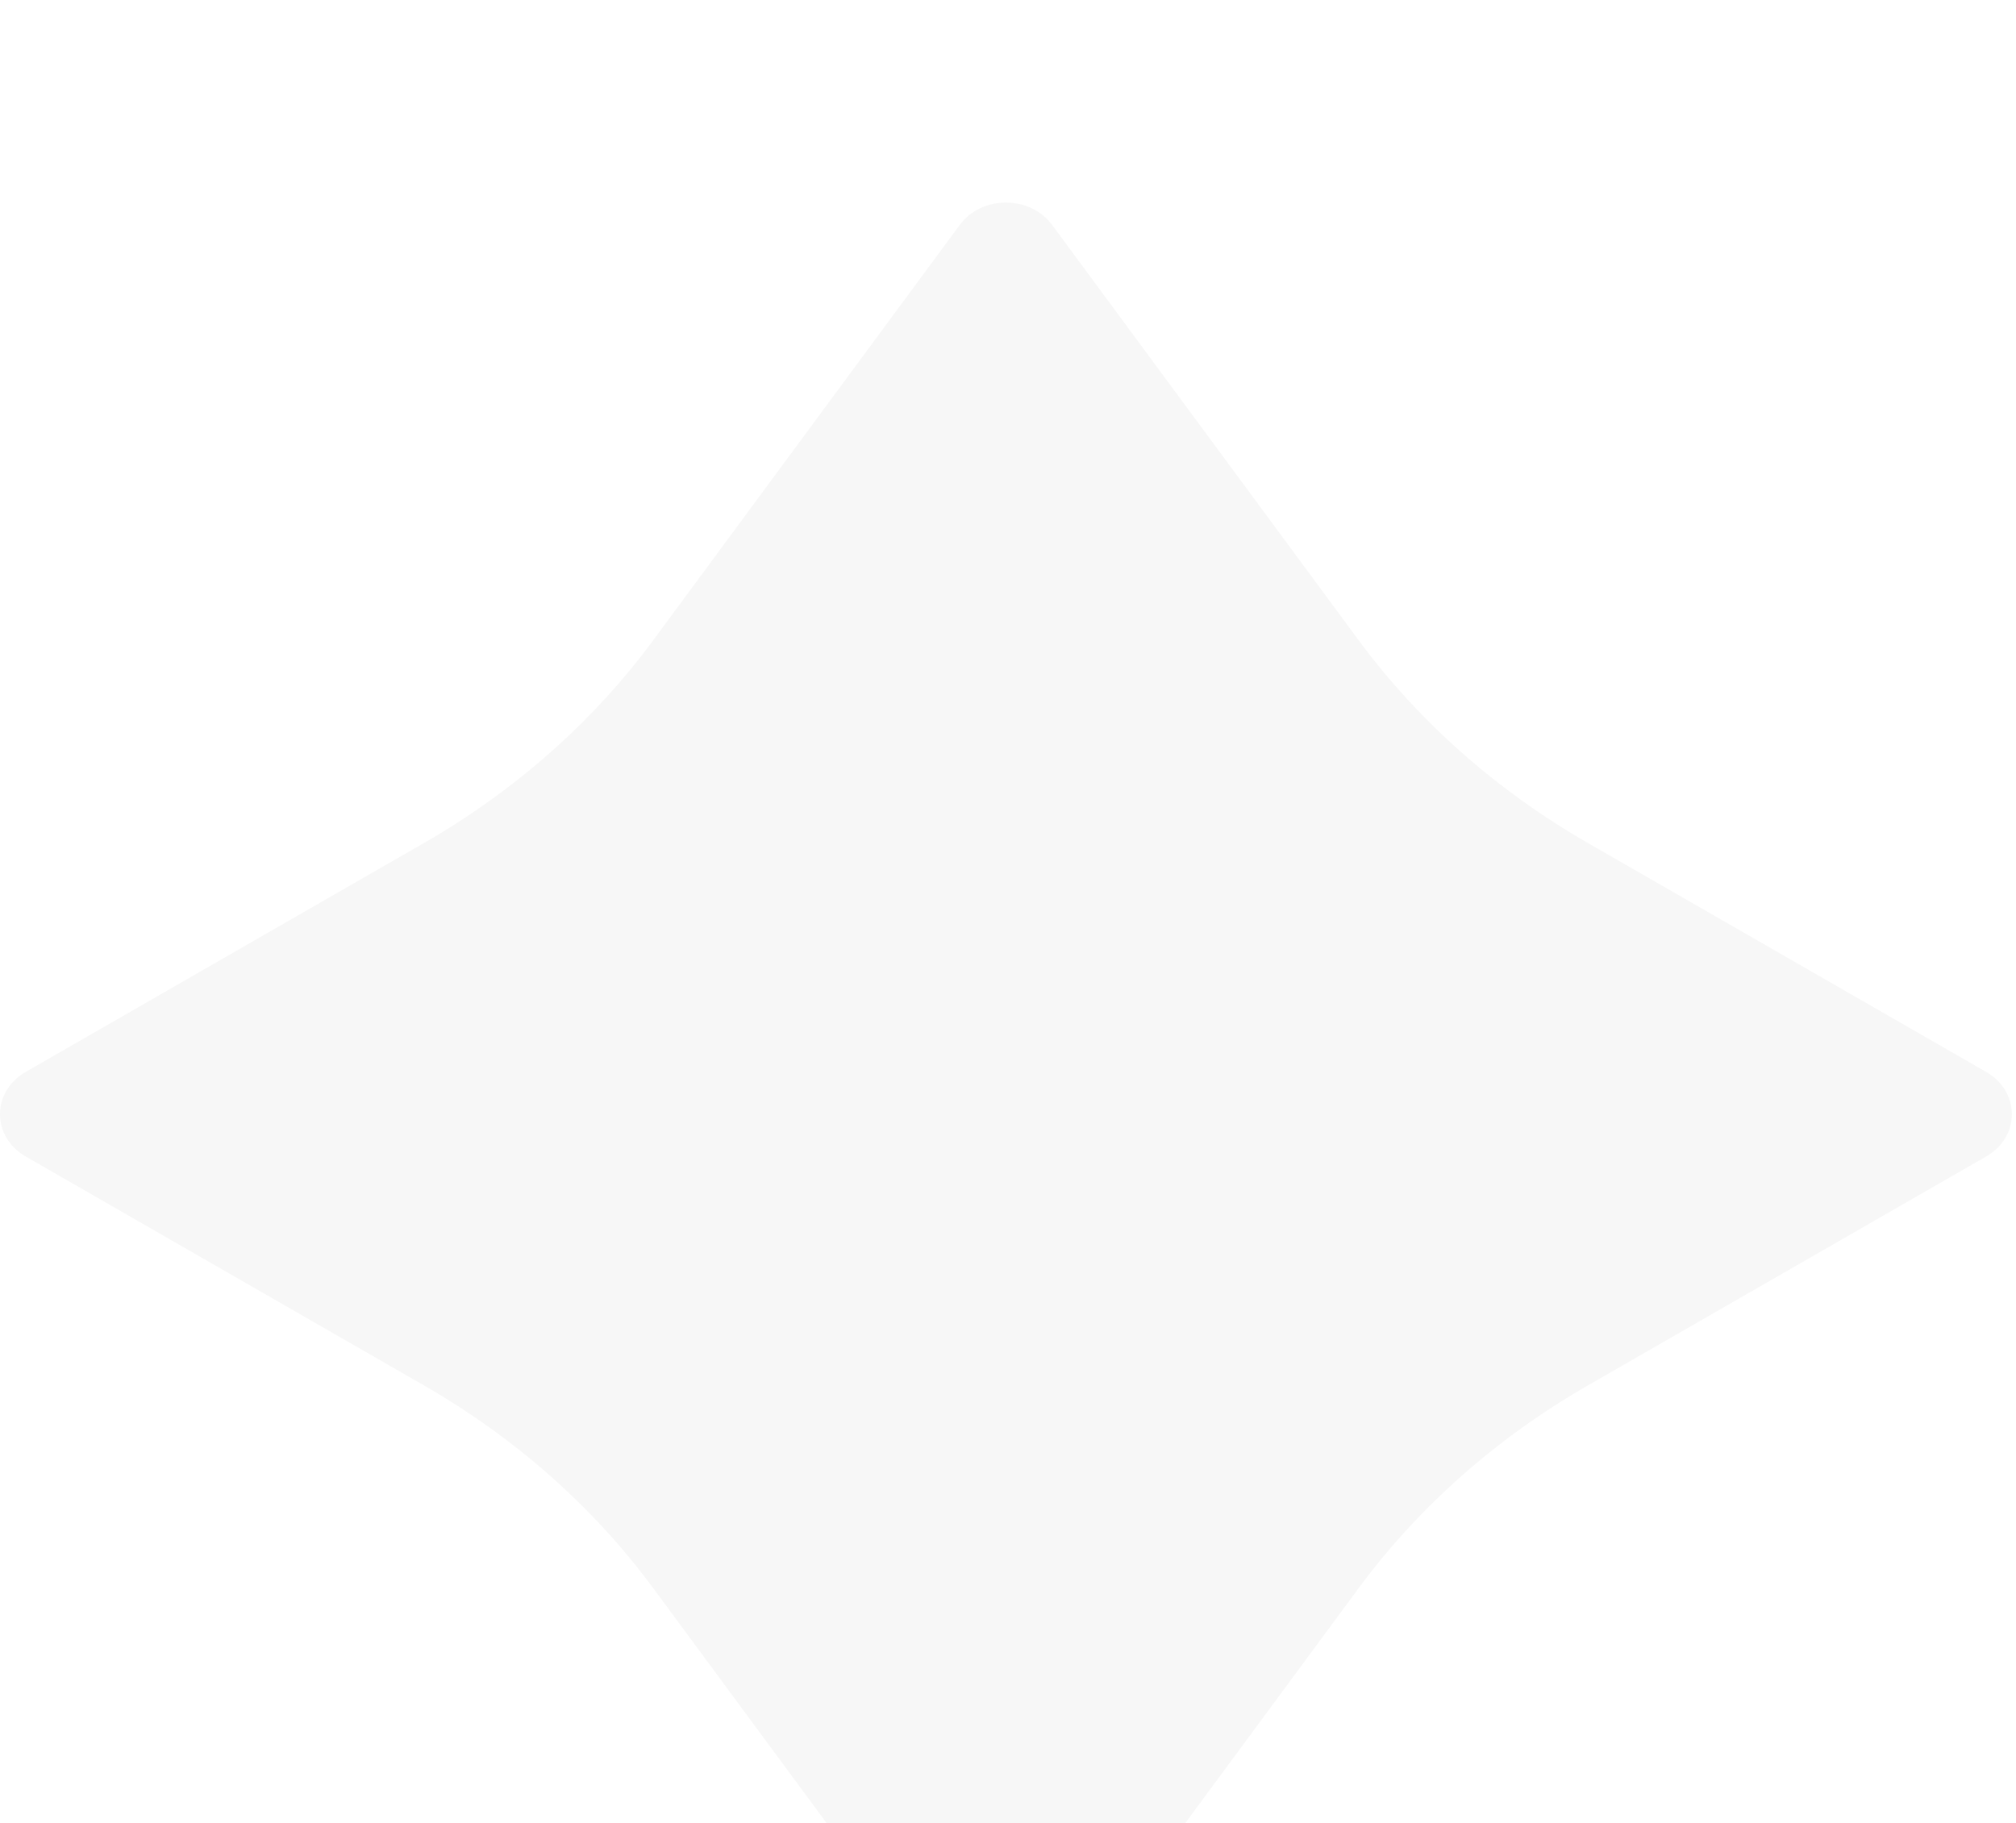 <svg width="199" height="180" viewBox="0 0 199 180" fill="none" xmlns="http://www.w3.org/2000/svg">
<g filter="url(#filter0_i_2045_206)">
<path d="M94.741 2.202C96.908 -0.734 101.684 -0.734 103.851 2.202L134.119 43.218C140.036 51.237 147.742 58.052 156.742 63.226L196.056 85.827C199.437 87.771 199.437 92.229 196.056 94.173L156.742 116.774C147.742 121.948 140.036 128.763 134.119 136.782L103.851 177.798C101.684 180.734 96.908 180.734 94.741 177.798L64.473 136.782C58.555 128.763 50.85 121.948 41.849 116.774L2.535 94.173C-0.845 92.229 -0.845 87.771 2.535 85.827L41.849 63.226C50.85 58.052 58.555 51.237 64.473 43.218L94.741 2.202Z" fill="#F7F7F7"/>
</g>
<defs>
<filter id="filter0_i_2045_206" x="0" y="0" width="198.592" height="200" filterUnits="userSpaceOnUse" color-interpolation-filters="sRGB">
<feFlood flood-opacity="0" result="BackgroundImageFix"/>
<feBlend mode="normal" in="SourceGraphic" in2="BackgroundImageFix" result="shape"/>
<feColorMatrix in="SourceAlpha" type="matrix" values="0 0 0 0 0 0 0 0 0 0 0 0 0 0 0 0 0 0 127 0" result="hardAlpha"/>
<feOffset dy="20"/>
<feGaussianBlur stdDeviation="10"/>
<feComposite in2="hardAlpha" operator="arithmetic" k2="-1" k3="1"/>
<feColorMatrix type="matrix" values="0 0 0 0 0.851 0 0 0 0 0.851 0 0 0 0 0.851 0 0 0 1 0"/>
<feBlend mode="normal" in2="shape" result="effect1_innerShadow_2045_206"/>
</filter>
</defs>
</svg>

